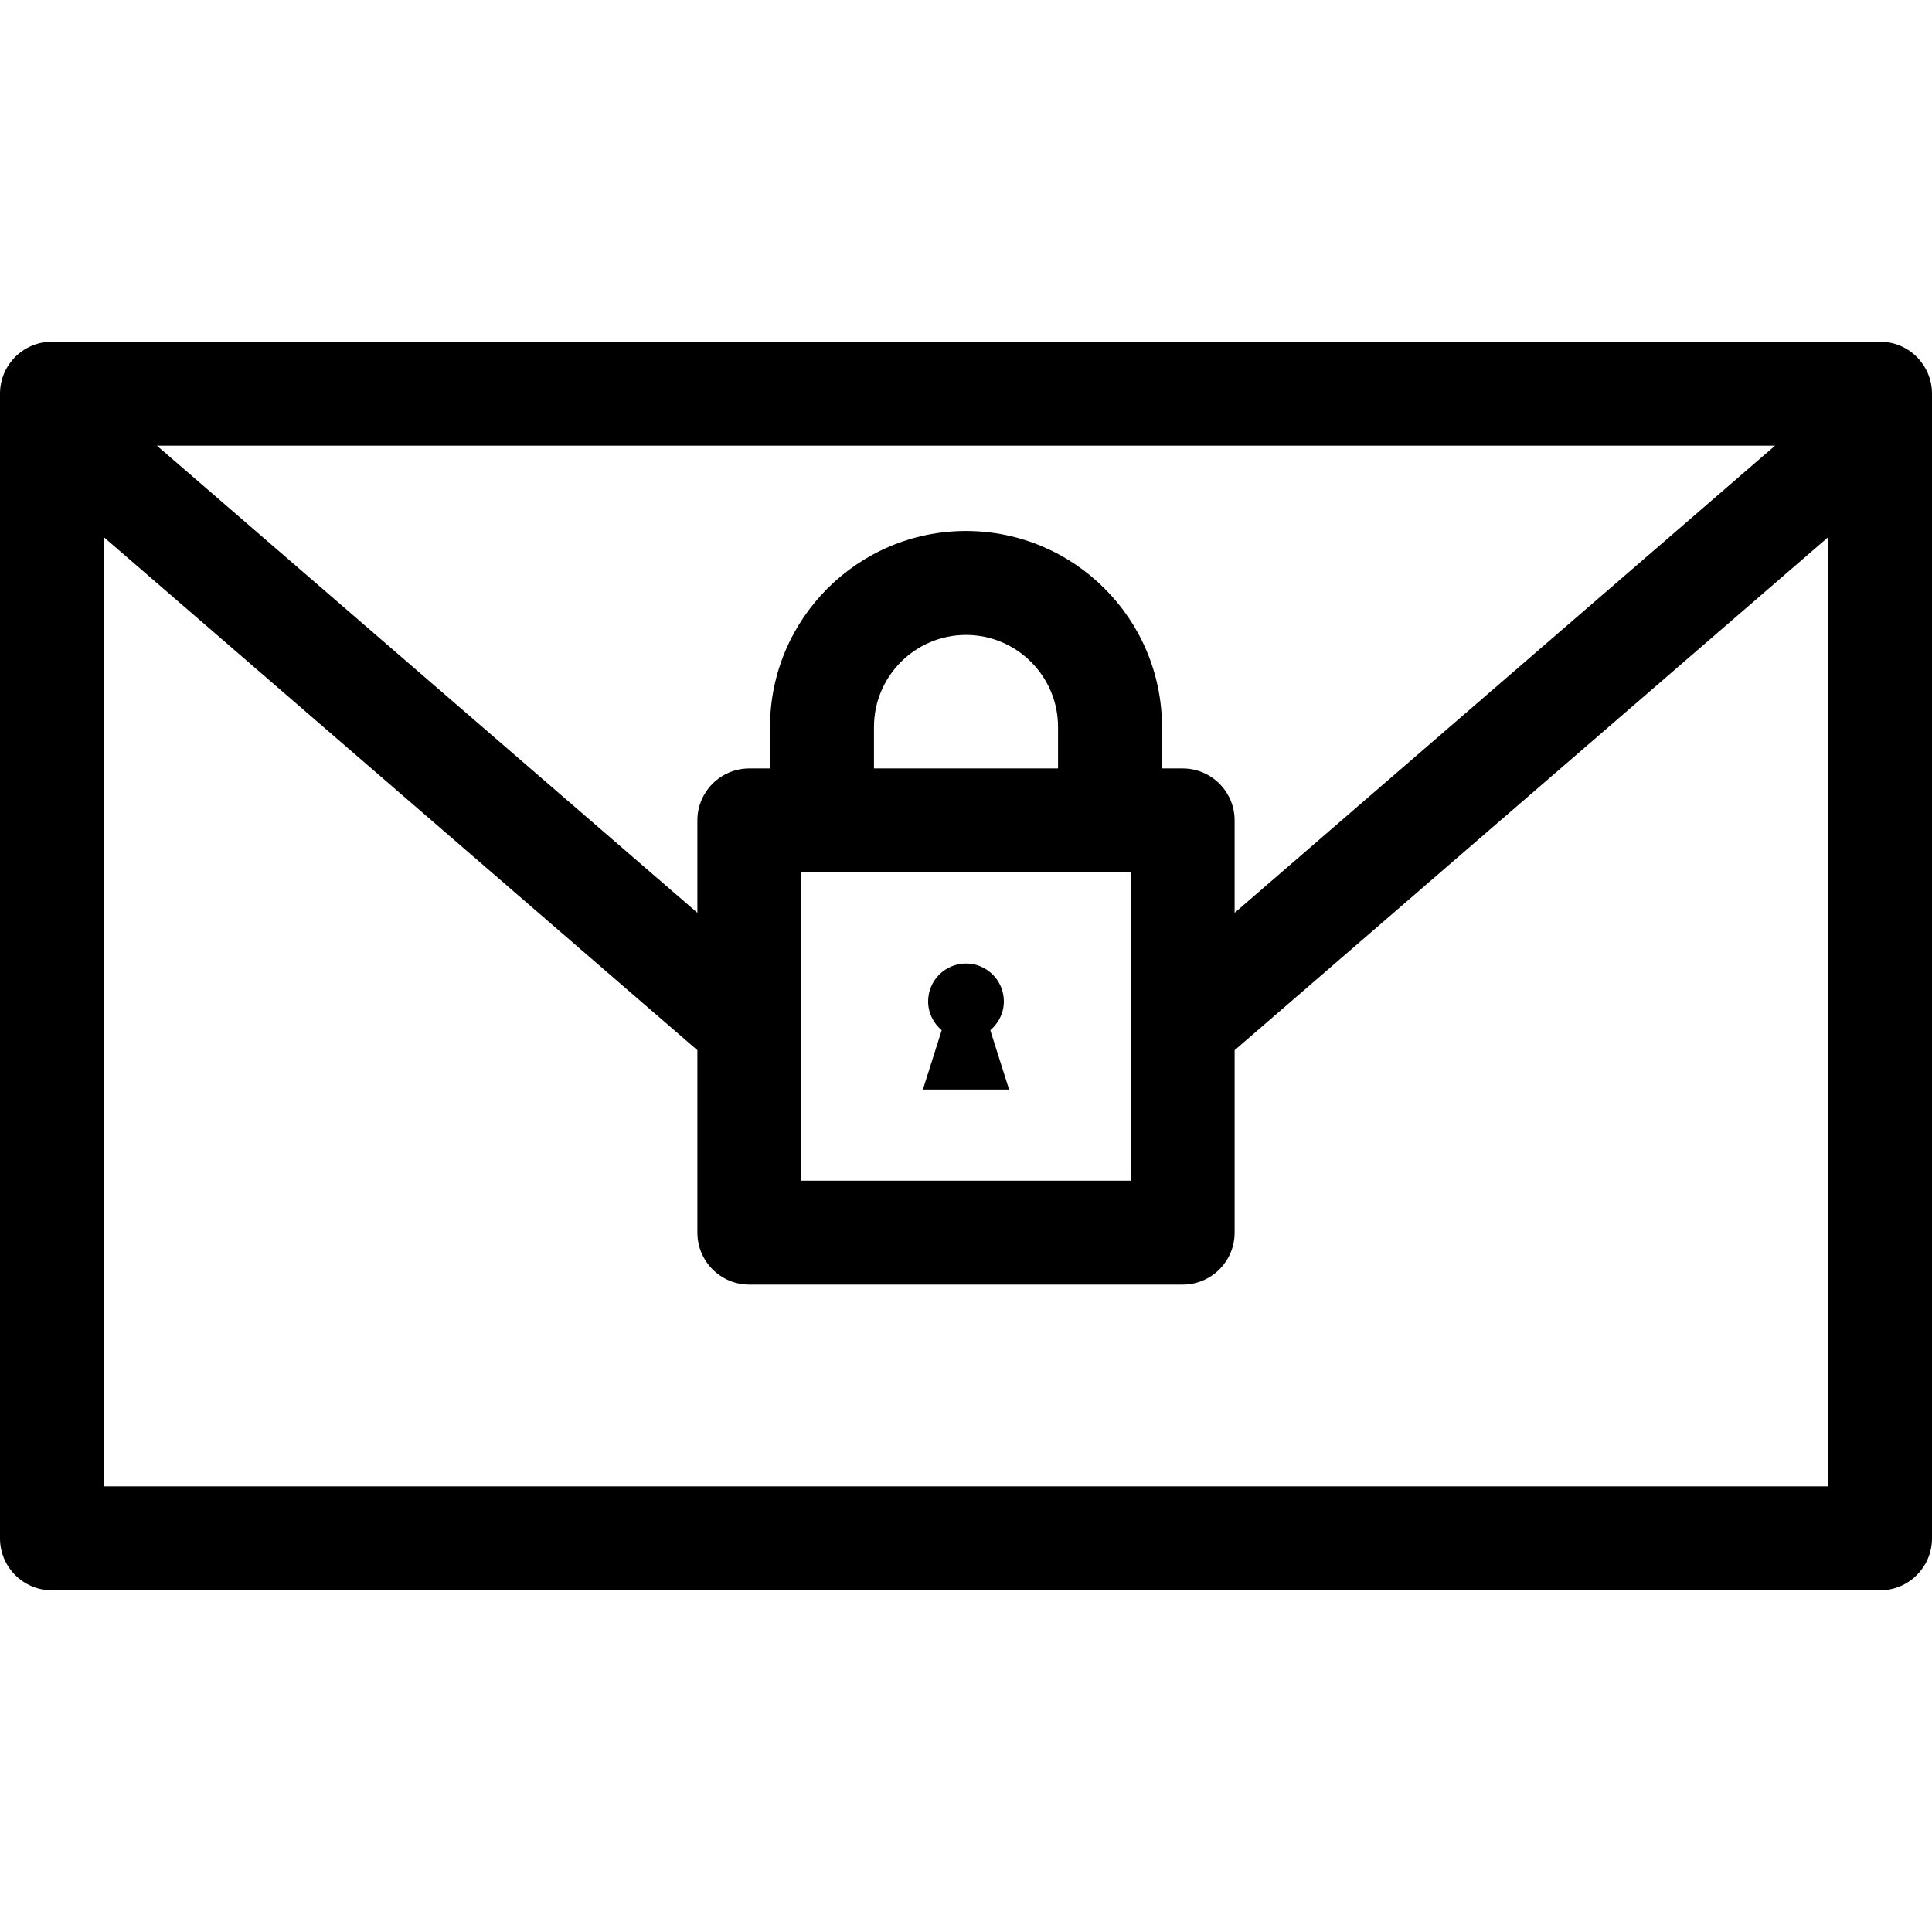 <?xml version="1.0" encoding="iso-8859-1"?>
<!-- Uploaded to: SVG Repo, www.svgrepo.com, Generator: SVG Repo Mixer Tools -->
<!DOCTYPE svg PUBLIC "-//W3C//DTD SVG 1.1//EN" "http://www.w3.org/Graphics/SVG/1.1/DTD/svg11.dtd">
<svg fill="#000000" height="800px" width="800px" version="1.1" id="Capa_1" xmlns="http://www.w3.org/2000/svg" xmlns:xlink="http://www.w3.org/1999/xlink" 
	 viewBox="0 0 223.029 223.029" xml:space="preserve">
<g>
	<path d="M217.029,39.445H6c-3.314,0-6,2.687-6,6v132.14c0,3.313,2.686,6,6,6h211.029c3.314,0,6-2.687,6-6V45.445
		C223.029,42.131,220.343,39.445,217.029,39.445z M130.524,136.295h-38.02v-35.587h38.02V136.295z M122.14,88.708h-21.25v-4.787
		c0-5.859,4.767-10.625,10.625-10.625s10.625,4.766,10.625,10.625V88.708z M136.524,88.708h-2.385v-4.787
		c0-12.476-10.149-22.625-22.625-22.625S88.89,71.446,88.89,83.921v4.787h-2.385c-3.313,0-6,2.687-6,6v10.666L18.114,51.445h186.801
		l-62.391,53.929V94.708C142.524,91.395,139.838,88.708,136.524,88.708z M12,171.584V62.021l68.505,59.214v21.06
		c0,3.313,2.687,6,6,6h50.02c3.313,0,6-2.687,6-6v-21.06l68.505-59.214v109.563H12z"/>
	<path d="M115.886,115.599c0-2.414-1.957-4.372-4.372-4.372s-4.372,1.957-4.372,4.372c0,1.341,0.617,2.526,1.567,3.327l-2.169,6.849
		h9.948l-2.169-6.849C115.27,118.125,115.886,116.94,115.886,115.599z"/>
</g>
</svg>